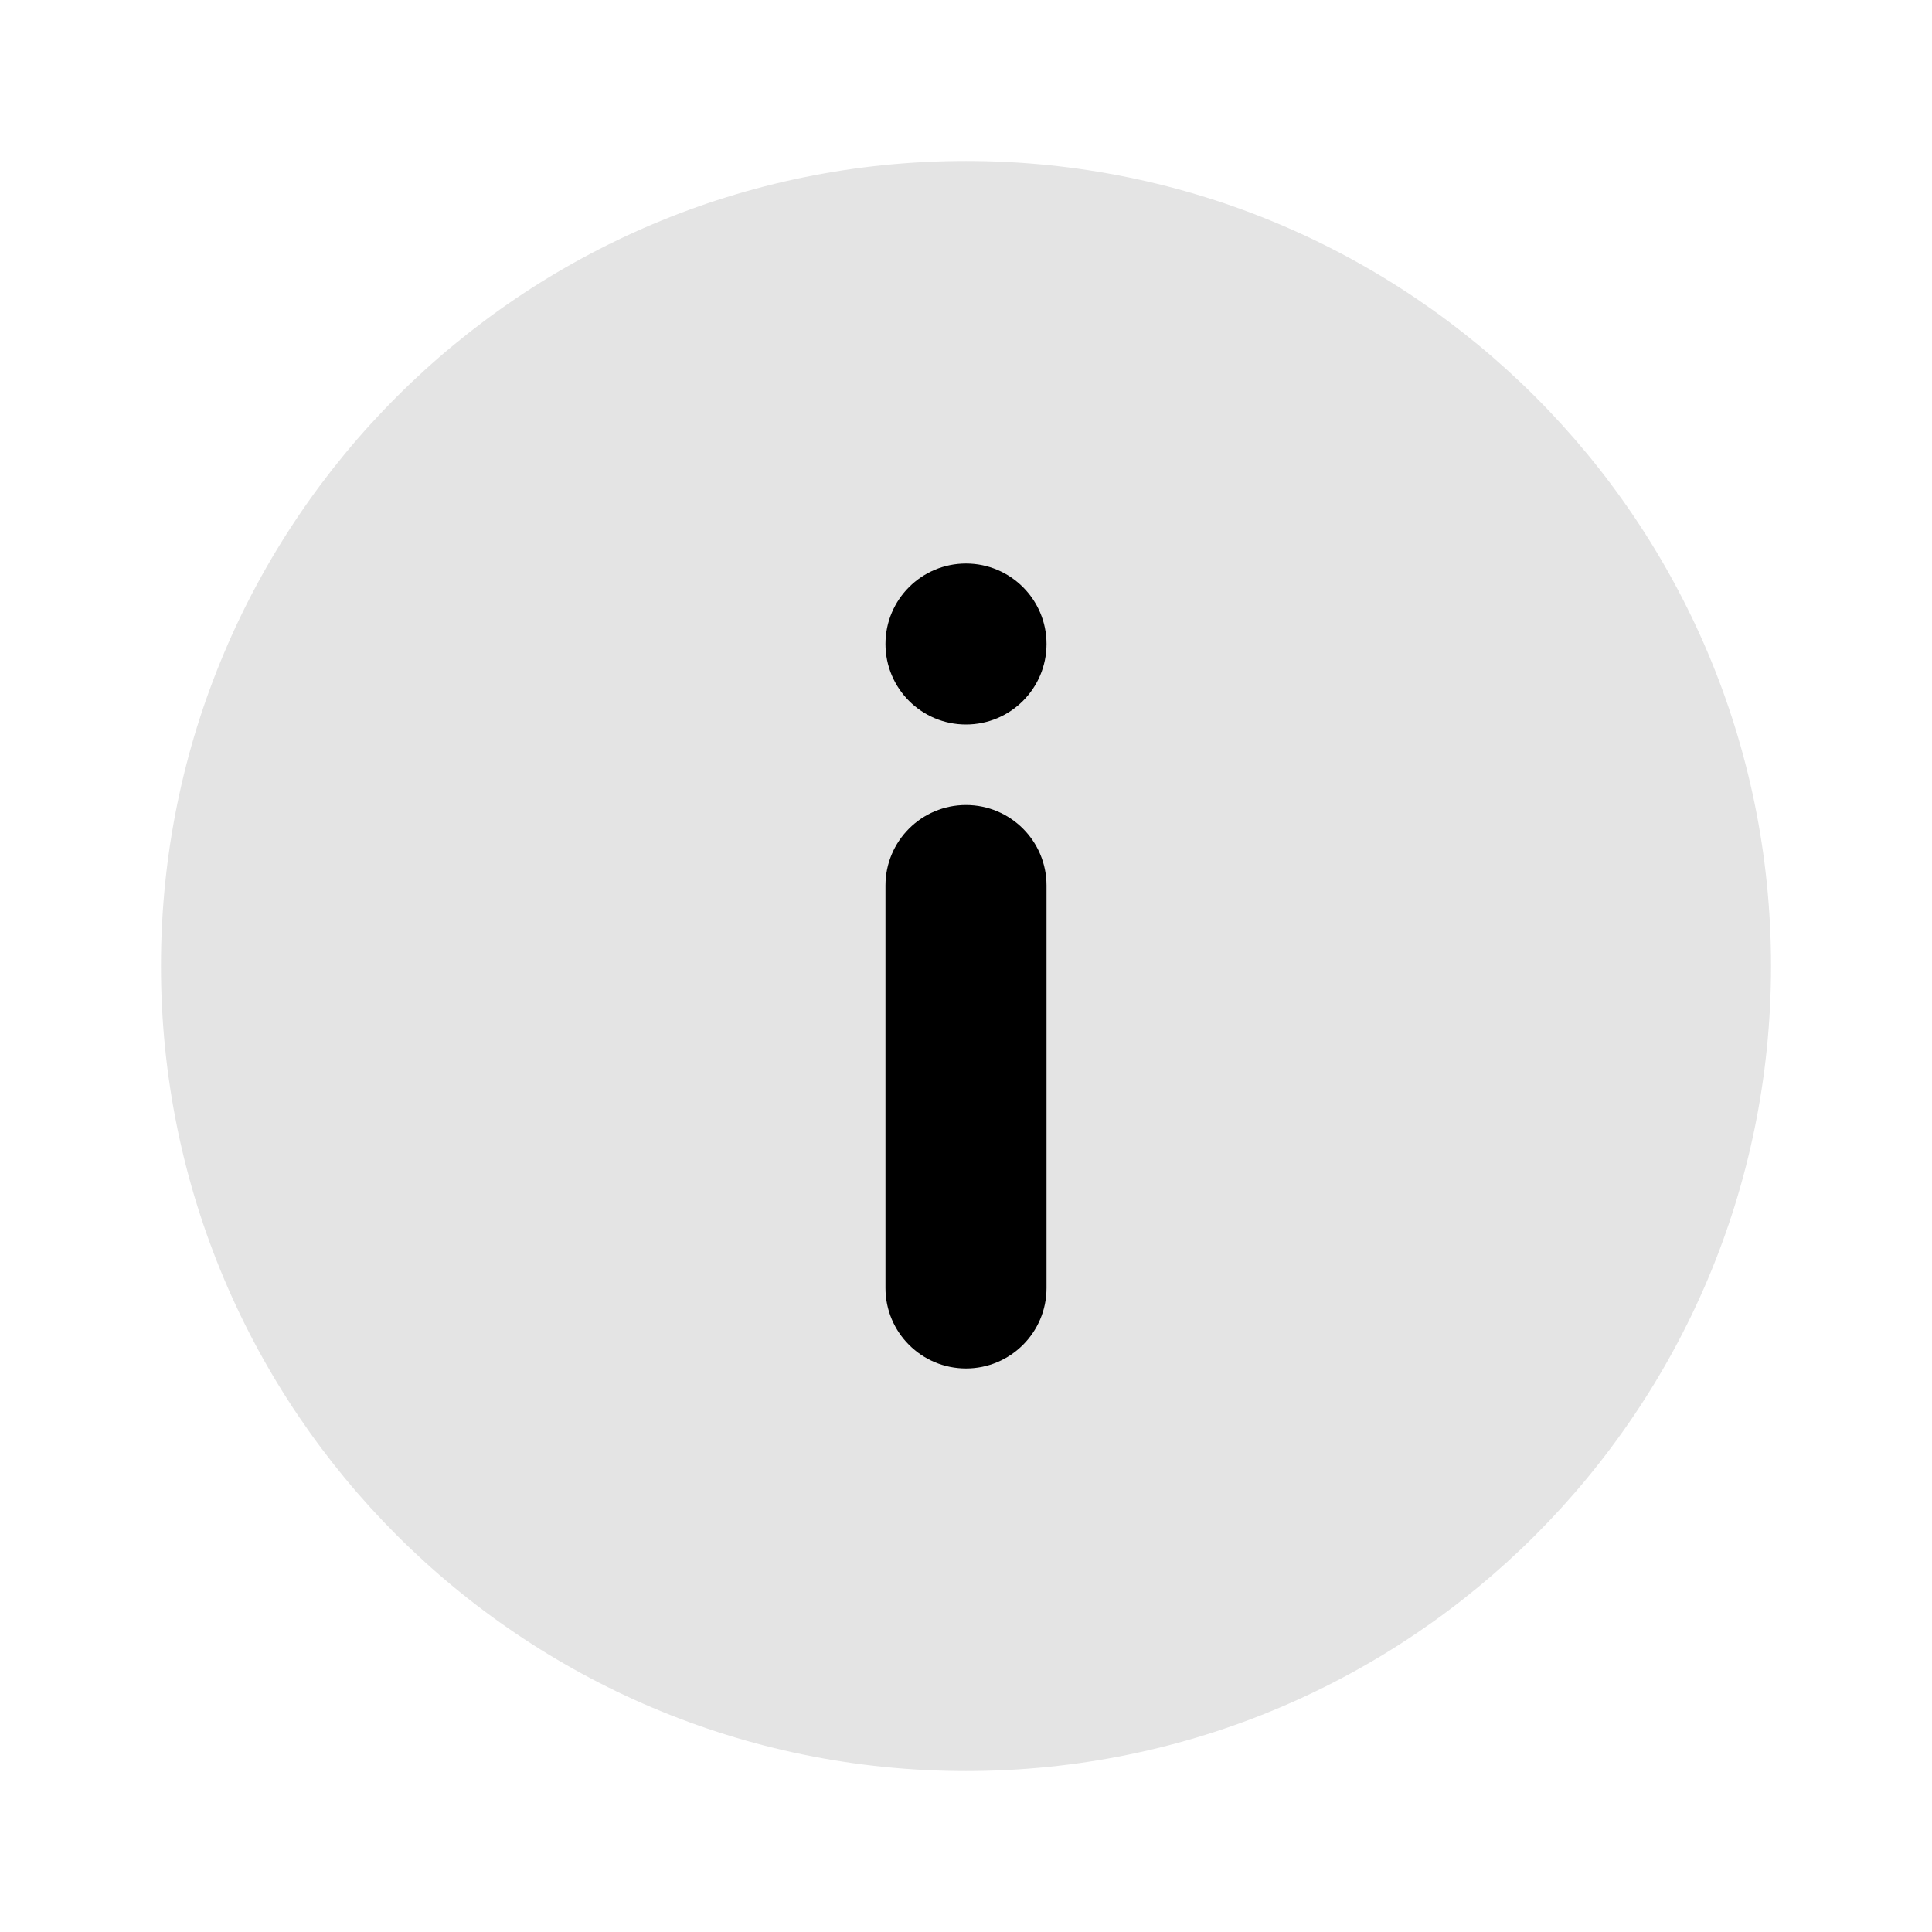 <svg xmlns="http://www.w3.org/2000/svg" width="22" height="22" viewBox="0 0 22 22" fill="none">
<path d="M11 20.167C16.063 20.167 20.167 16.062 20.167 11C20.167 5.937 16.063 1.833 11 1.833C5.937 1.833 1.833 5.937 1.833 11C1.833 16.062 5.937 20.167 11 20.167Z" fill="#E4E4E4"/>
<path d="M11.917 10.083C11.917 9.577 11.506 9.167 11 9.167C10.494 9.167 10.083 9.577 10.083 10.083V14.667C10.083 15.173 10.494 15.583 11 15.583C11.506 15.583 11.917 15.173 11.917 14.667V10.083Z" fill="black"/>
<path d="M11.917 7.333C11.917 6.827 11.506 6.417 11 6.417C10.494 6.417 10.083 6.827 10.083 7.333C10.083 7.84 10.494 8.25 11 8.25C11.506 8.25 11.917 7.84 11.917 7.333Z" fill="black"/>
</svg>